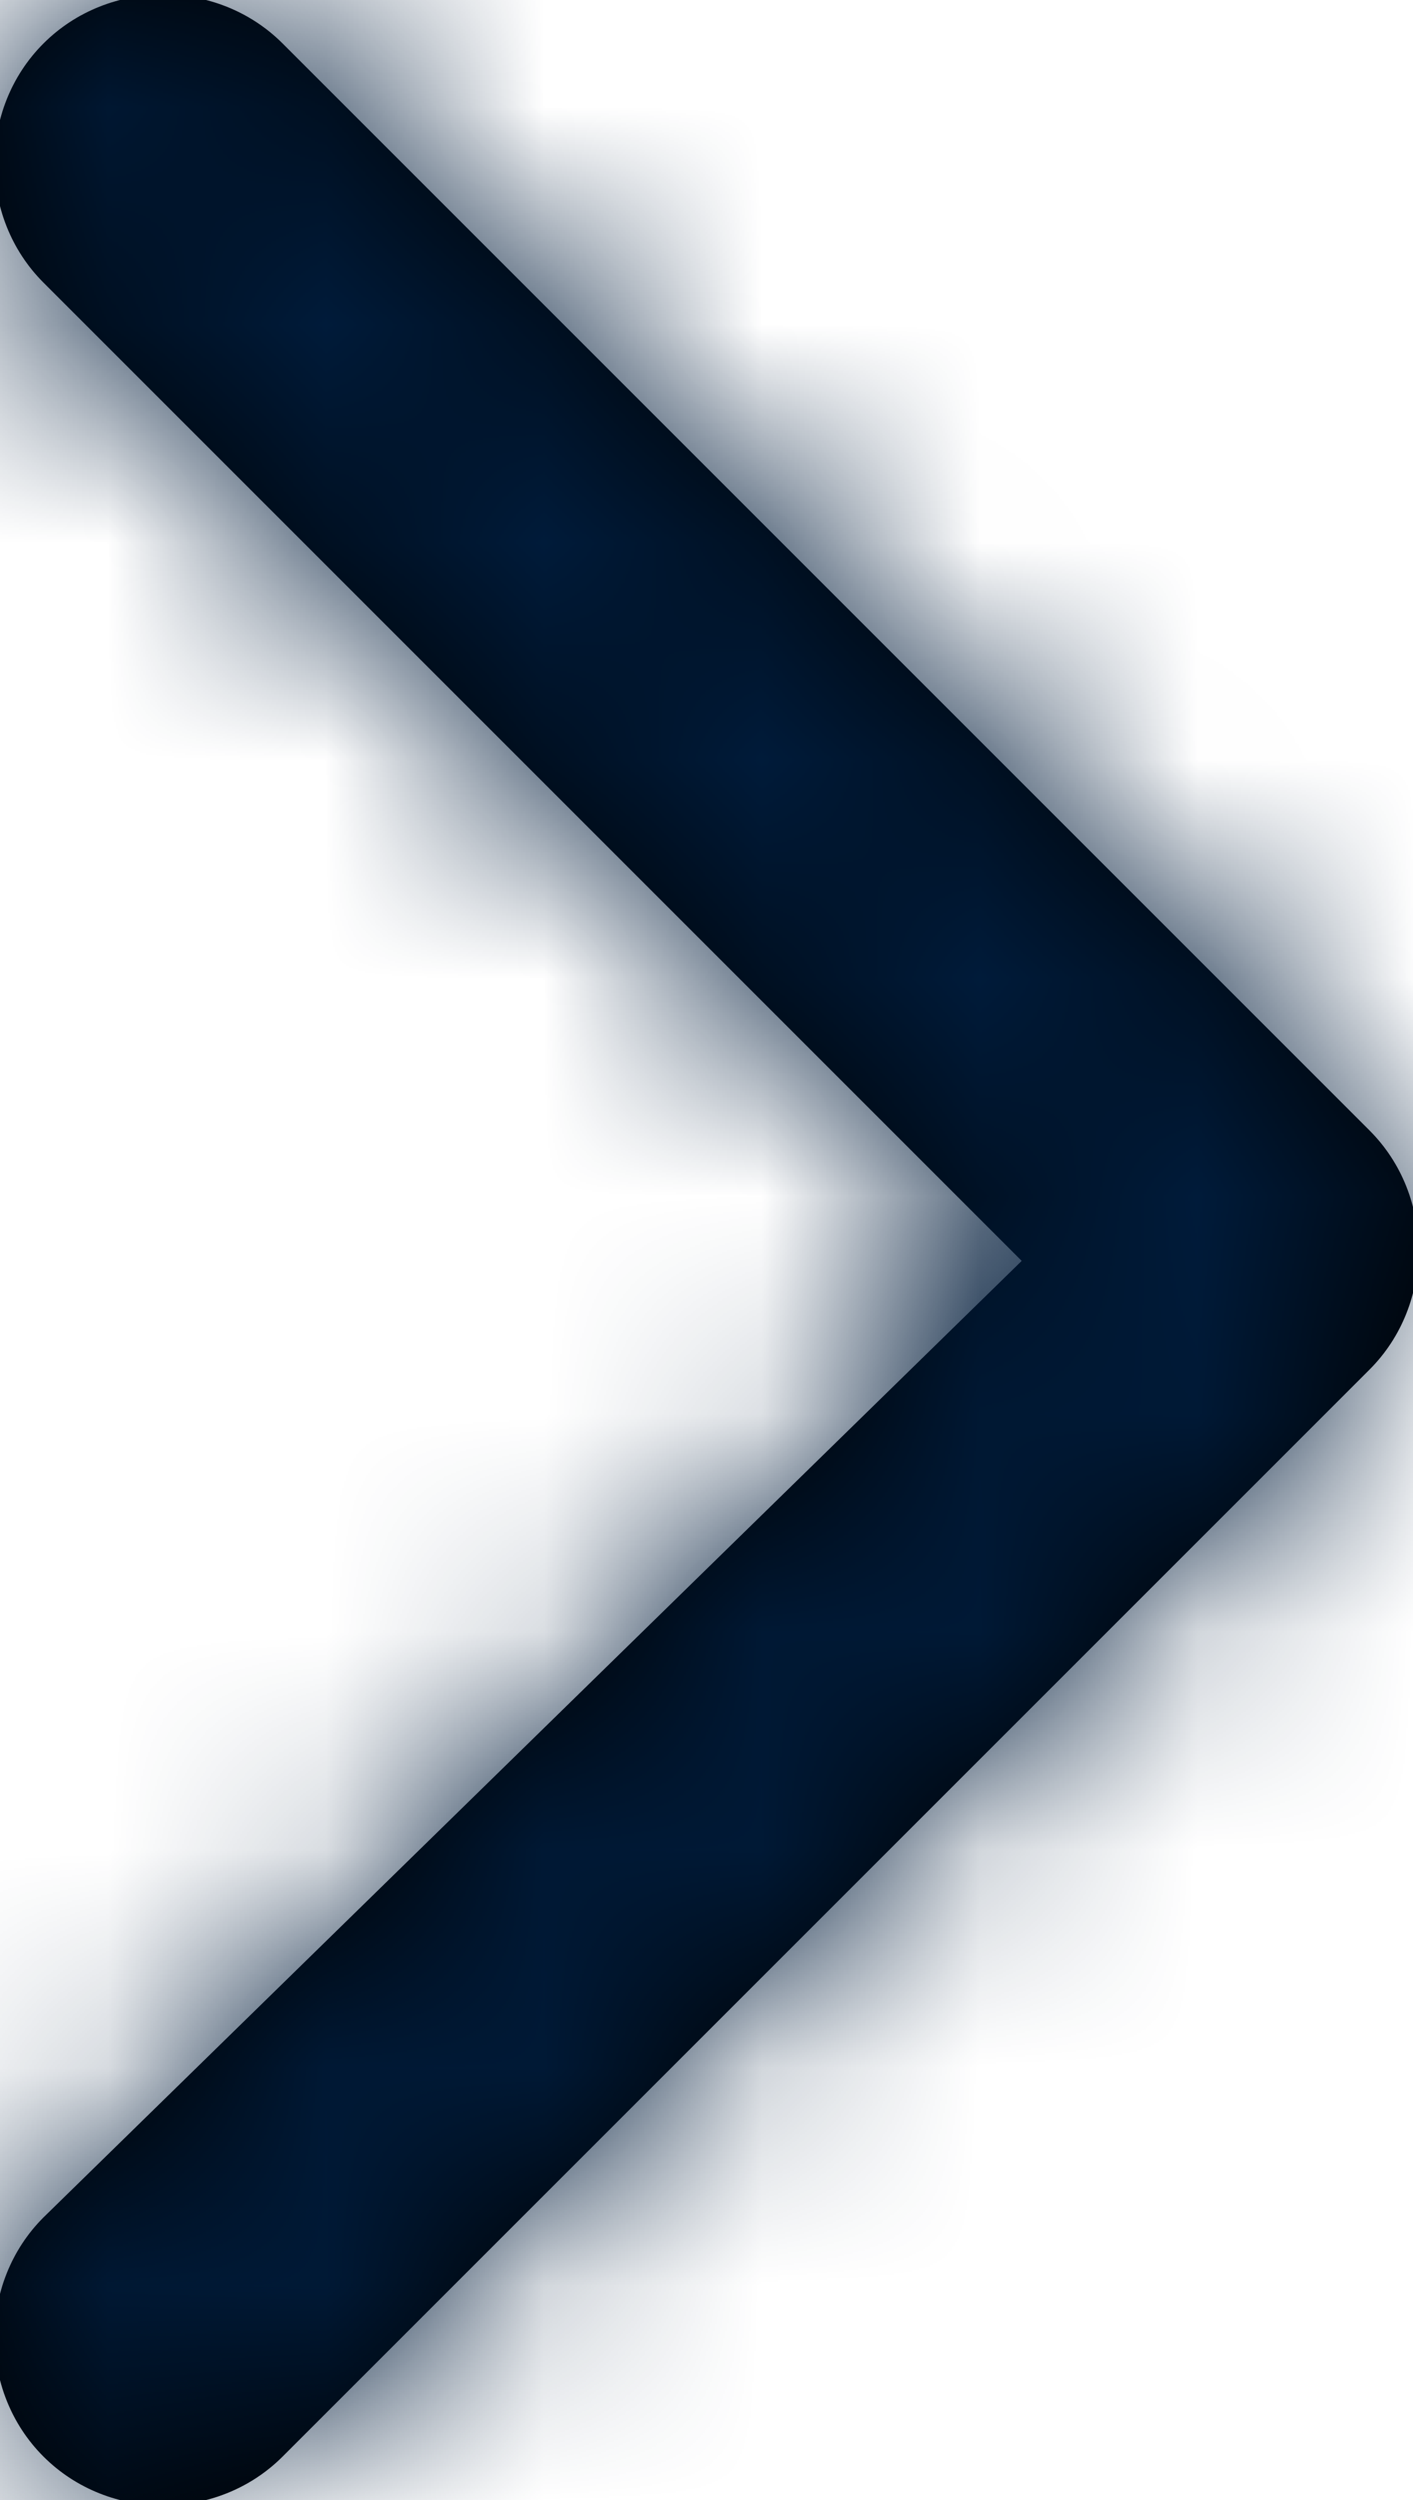 <?xml version="1.0" encoding="utf-8"?>
<!-- Generator: Adobe Illustrator 27.5.0, SVG Export Plug-In . SVG Version: 6.00 Build 0)  -->
<svg version="1.1" id="Calque_1" xmlns="http://www.w3.org/2000/svg" xmlns:xlink="http://www.w3.org/1999/xlink" x="0px" y="0px"
	 viewBox="0 0 6.5 11.5" style="enable-background:new 0 0 6.5 11.5;" xml:space="preserve">
<style type="text/css">
	.st0{filter:url(#Adobe_OpacityMaskFilter);}
	.st1{fill-rule:evenodd;clip-rule:evenodd;fill:#FFFFFF;}
	.st2{mask:url(#mask-2_00000170988580390775306240000017753473495404665275_);fill:#001B3A;}
</style>
<g id="Wireframe">
	<g id="D00.00.00---Avis-de-décès---ELKAS" transform="translate(-797, -2668)">
		<g id="symbol-_x2F_-droite" transform="translate(797, 2668)">
			<g id="Mask">
				<path id="path-1_00000147929955875262059820000009302008755676726147_" d="M0.2,10.2c-0.3,0.3-0.3,0.8,0,1.1
					c0.3,0.3,0.8,0.3,1.1,0l5-5c0.3-0.3,0.3-0.8,0-1.1l-5-5C1-0.1,0.5-0.1,0.2,0.2s-0.3,0.8,0,1.1l4.5,4.5L0.2,10.2z"/>
			</g>
			<defs>
				<filter id="Adobe_OpacityMaskFilter" filterUnits="userSpaceOnUse" x="-5" y="-3" width="18" height="18">
					<feColorMatrix  type="matrix" values="1 0 0 0 0  0 1 0 0 0  0 0 1 0 0  0 0 0 1 0"/>
				</filter>
			</defs>
			
				<mask maskUnits="userSpaceOnUse" x="-5" y="-3" width="18" height="18" id="mask-2_00000170988580390775306240000017753473495404665275_">
				<g class="st0">
					<path id="path-1_00000104708355511374132240000007490272408975788204_" class="st1" d="M0.2,10.2c-0.3,0.3-0.3,0.8,0,1.1
						c0.3,0.3,0.8,0.3,1.1,0l5-5c0.3-0.3,0.3-0.8,0-1.1l-5-5C1-0.1,0.5-0.1,0.2,0.2s-0.3,0.8,0,1.1l4.5,4.5L0.2,10.2z"/>
				</g>
			</mask>
			<rect id="Rectangle" x="-5" y="-3" class="st2" width="18" height="18"/>
		</g>
	</g>
</g>
</svg>
